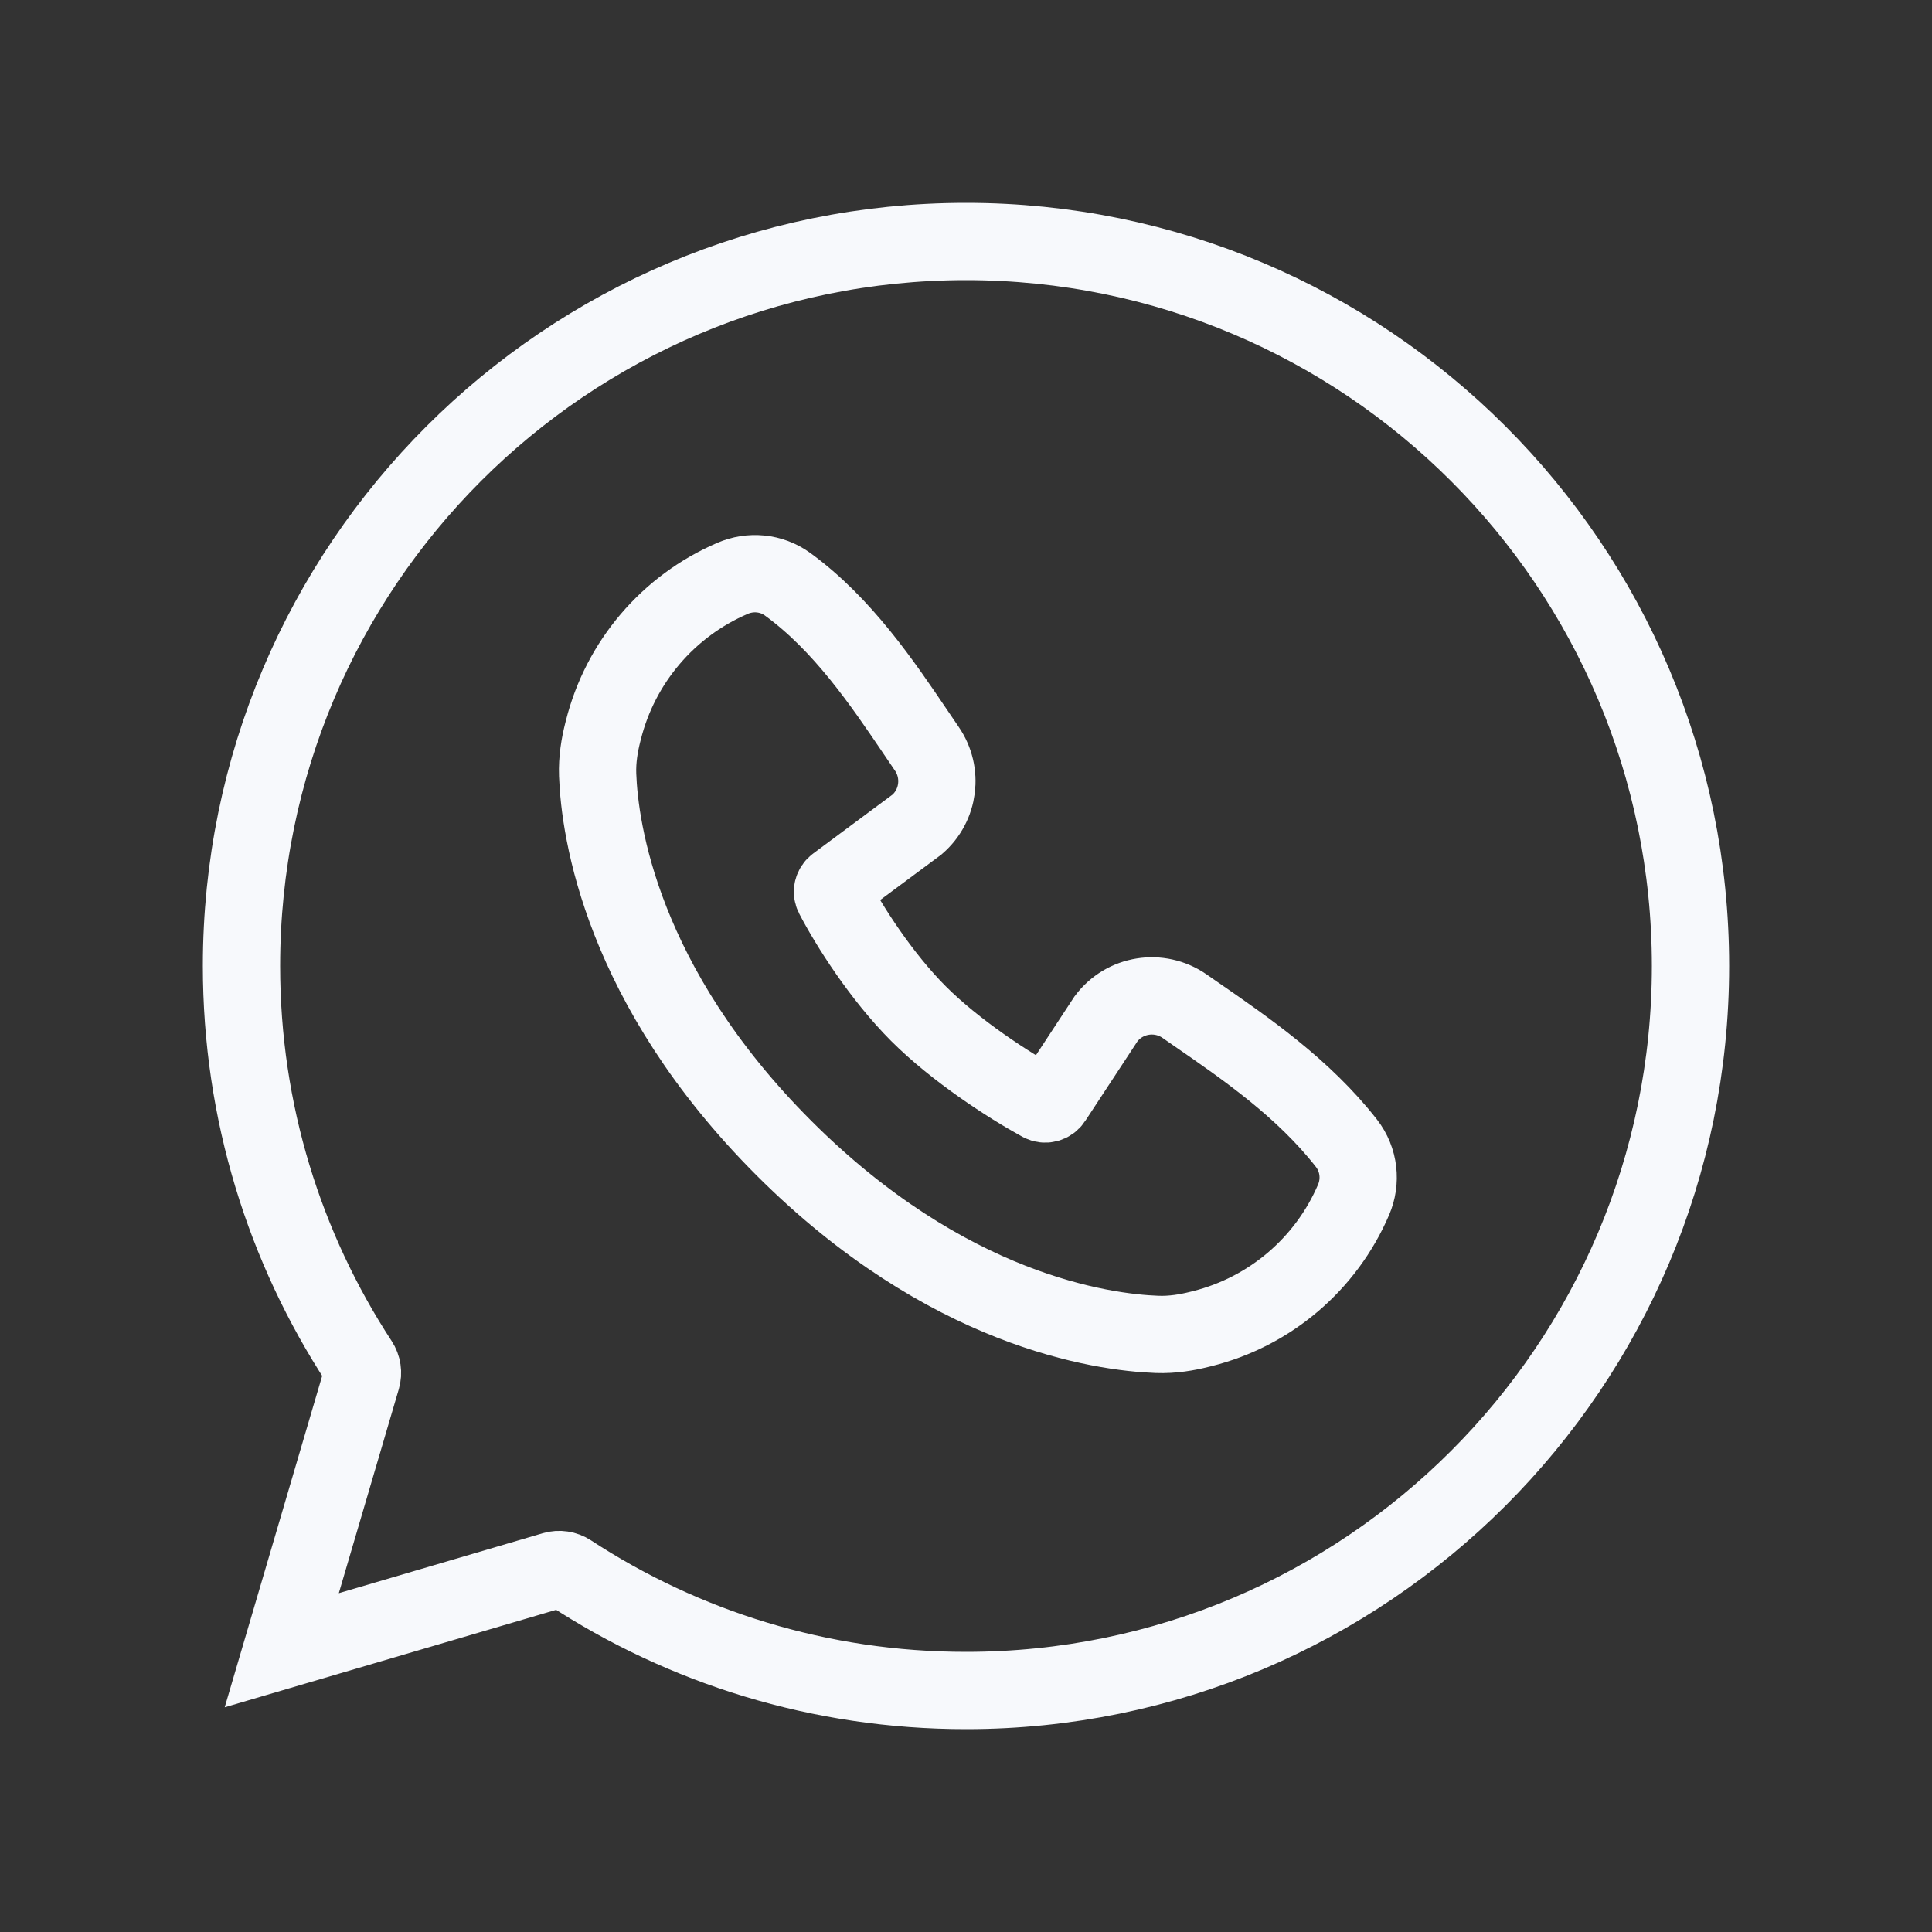 <svg width="50" height="50" viewBox="0 0 50 50" fill="none" xmlns="http://www.w3.org/2000/svg">
<rect x="0" y="0" width="50" height="50" fill="#333333" stroke="none"/>
<path d="M25 43.75C35.355 43.75 43.75 35.355 43.75 25C43.75 14.645 35.355 6.25 25 6.25C14.645 6.25 6.25 14.645 6.25 25C6.25 28.783 7.371 32.305 9.298 35.251C9.379 35.375 9.403 35.529 9.361 35.672L7.292 42.708L14.328 40.639C14.471 40.597 14.625 40.621 14.749 40.702C17.695 42.63 21.217 43.75 25 43.75Z" stroke="#F7F9FC" stroke-width="2"/>
<path fill-rule="evenodd" clip-rule="evenodd" d="M29.946 34.534C28.525 34.482 24.502 33.926 20.288 29.713C16.075 25.499 15.519 21.476 15.467 20.055C15.452 19.649 15.519 19.275 15.598 18.959L15.614 18.897C16.054 17.136 17.293 15.681 18.962 14.966C19.411 14.773 19.956 14.808 20.387 15.123C21.808 16.159 22.833 17.674 23.706 18.965C23.802 19.106 23.895 19.244 23.987 19.379C24.41 19.997 24.309 20.84 23.735 21.337L21.64 22.893C21.548 22.961 21.518 23.084 21.571 23.185C21.979 23.969 22.809 25.271 23.769 26.232C24.731 27.194 26.099 28.082 26.941 28.543C27.048 28.601 27.18 28.566 27.247 28.465L28.625 26.365C29.105 25.726 30.001 25.587 30.653 26.037C30.741 26.098 30.829 26.159 30.918 26.221C32.243 27.135 33.734 28.163 34.845 29.585C35.182 30.017 35.232 30.581 35.031 31.049C34.318 32.712 32.869 33.946 31.115 34.385L31.042 34.403C30.726 34.482 30.352 34.549 29.946 34.534Z" stroke="#F7F9FC" stroke-width="2"/>
</svg>
